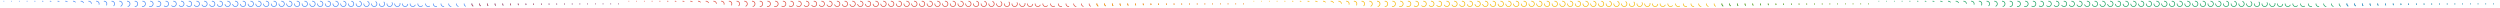 <svg version="1" xmlns="http://www.w3.org/2000/svg" xmlns:xlink="http://www.w3.org/1999/xlink" width="11664" height="36" viewBox="0 0 11664 36"><defs><path id="a" fill="none" stroke-dasharray="58.9" d="M18 5.5A12.5 12.5 0 1 1 5.5 18" stroke-width="3" stroke-linecap="square"/><g id="b"><use xlink:href="#a" stroke-dashoffset="176.66"/><use xlink:href="#a" stroke-dashoffset="176.58" transform="translate(36)"/><use xlink:href="#a" stroke-dashoffset="176.32" transform="translate(72)"/><use xlink:href="#a" stroke-dashoffset="175.85" transform="translate(108)"/><use xlink:href="#a" stroke-dashoffset="175.14" transform="translate(144)"/><use xlink:href="#a" stroke-dashoffset="174.13" transform="translate(180)"/><use xlink:href="#a" stroke-dashoffset="172.78" transform="translate(216)"/><use xlink:href="#a" stroke-dashoffset="171.01" transform="translate(252)"/><use xlink:href="#a" stroke-dashoffset="168.78" transform="translate(288)"/><use xlink:href="#a" stroke-dashoffset="166.02" transform="translate(324)"/><use xlink:href="#a" stroke-dashoffset="162.73" transform="translate(360)"/><use xlink:href="#a" stroke-dashoffset="159.01" transform="translate(396)"/><use xlink:href="#a" stroke-dashoffset="155.04" transform="translate(432)"/><use xlink:href="#a" stroke-dashoffset="151.05" transform="translate(468)"/><use xlink:href="#a" stroke-dashoffset="147.23" transform="translate(504)"/><use xlink:href="#a" stroke-dashoffset="143.71" transform="translate(540)"/><use xlink:href="#a" stroke-dashoffset="140.54" transform="translate(576)"/><use xlink:href="#a" stroke-dashoffset="137.72" transform="translate(612)"/><use xlink:href="#a" stroke-dashoffset="135.21" transform="translate(648)"/><use xlink:href="#a" stroke-dashoffset="132.98" transform="translate(684)"/><use xlink:href="#a" stroke-dashoffset="131.01" transform="translate(720)"/><use xlink:href="#a" stroke-dashoffset="129.26" transform="translate(756)"/><use xlink:href="#a" stroke-dashoffset="127.71" transform="translate(792)"/><use xlink:href="#a" stroke-dashoffset="126.33" transform="translate(828)"/><use xlink:href="#a" stroke-dashoffset="125.1" transform="translate(864)"/><use xlink:href="#a" stroke-dashoffset="124.01" transform="translate(900)"/><use xlink:href="#a" stroke-dashoffset="123.04" transform="translate(936)"/><use xlink:href="#a" stroke-dashoffset="122.19" transform="translate(972)"/><use xlink:href="#a" stroke-dashoffset="121.43" transform="translate(1008)"/><use xlink:href="#a" stroke-dashoffset="120.77" transform="translate(1044)"/><use xlink:href="#a" stroke-dashoffset="120.19" transform="translate(1080)"/><use xlink:href="#a" stroke-dashoffset="119.69" transform="translate(1116)"/><use xlink:href="#a" stroke-dashoffset="119.26" transform="translate(1152)"/><use xlink:href="#a" stroke-dashoffset="118.89" transform="translate(1188)"/><use xlink:href="#a" stroke-dashoffset="118.58" transform="translate(1224)"/><use xlink:href="#a" stroke-dashoffset="118.33" transform="translate(1260)"/><use xlink:href="#a" stroke-dashoffset="118.13" transform="translate(1296)"/><use xlink:href="#a" stroke-dashoffset="117.98" transform="translate(1332)"/><use xlink:href="#a" stroke-dashoffset="117.88" transform="translate(1368)"/><use xlink:href="#a" stroke-dashoffset="117.82" transform="translate(1404)"/><use xlink:href="#a" stroke-dashoffset="117.8" transform="translate(1440)"/><use xlink:href="#a" stroke-dashoffset="117.72" transform="translate(1476)"/><use xlink:href="#a" stroke-dashoffset="117.46" transform="translate(1512)"/><use xlink:href="#a" stroke-dashoffset="117" transform="translate(1548)"/><use xlink:href="#a" stroke-dashoffset="116.29" transform="translate(1584)"/><use xlink:href="#a" stroke-dashoffset="115.29" transform="translate(1620)"/><use xlink:href="#a" stroke-dashoffset="113.94" transform="translate(1656)"/><use xlink:href="#a" stroke-dashoffset="112.19" transform="translate(1692)"/><use xlink:href="#a" stroke-dashoffset="109.97" transform="translate(1728)"/><use xlink:href="#a" stroke-dashoffset="107.23" transform="translate(1764)"/><use xlink:href="#a" stroke-dashoffset="103.96" transform="translate(1800)"/><use xlink:href="#a" stroke-dashoffset="100.27" transform="translate(1836)"/><use xlink:href="#a" stroke-dashoffset="96.32" transform="translate(1872)"/><use xlink:href="#a" stroke-dashoffset="92.35" transform="translate(1908)"/><use xlink:href="#a" stroke-dashoffset="88.56" transform="translate(1944)"/><use xlink:href="#a" stroke-dashoffset="85.07" transform="translate(1980)"/><use xlink:href="#a" stroke-dashoffset="81.92" transform="translate(2016)"/><use xlink:href="#a" stroke-dashoffset="79.11" transform="translate(2052)"/><use xlink:href="#a" stroke-dashoffset="76.61" transform="translate(2088)"/><use xlink:href="#a" stroke-dashoffset="74.4" transform="translate(2124)"/><use xlink:href="#a" stroke-dashoffset="72.45" transform="translate(2160)"/><use xlink:href="#a" stroke-dashoffset="70.71" transform="translate(2196)"/><use xlink:href="#a" stroke-dashoffset="69.16" transform="translate(2232)"/><use xlink:href="#a" stroke-dashoffset="67.79" transform="translate(2268)"/><use xlink:href="#a" stroke-dashoffset="66.57" transform="translate(2304)"/><use xlink:href="#a" stroke-dashoffset="65.49" transform="translate(2340)"/><use xlink:href="#a" stroke-dashoffset="64.53" transform="translate(2376)"/><use xlink:href="#a" stroke-dashoffset="63.68" transform="translate(2412)"/><use xlink:href="#a" stroke-dashoffset="62.93" transform="translate(2448)"/><use xlink:href="#a" stroke-dashoffset="62.27" transform="translate(2484)"/><use xlink:href="#a" stroke-dashoffset="61.7" transform="translate(2520)"/><use xlink:href="#a" stroke-dashoffset="61.2" transform="translate(2556)"/><use xlink:href="#a" stroke-dashoffset="60.77" transform="translate(2592)"/><use xlink:href="#a" stroke-dashoffset="60.4" transform="translate(2628)"/><use xlink:href="#a" stroke-dashoffset="60.1" transform="translate(2664)"/><use xlink:href="#a" stroke-dashoffset="59.85" transform="translate(2700)"/><use xlink:href="#a" stroke-dashoffset="59.65" transform="translate(2736)"/><use xlink:href="#a" stroke-dashoffset="59.5" transform="translate(2772)"/><use xlink:href="#a" stroke-dashoffset="59.4" transform="translate(2808)"/><use xlink:href="#a" stroke-dashoffset="59.34" transform="translate(2844)"/><use xlink:href="#a" stroke-dashoffset="59.32" transform="translate(2880)"/></g><g id="c"><use xlink:href="#a" stroke-dashoffset="70.71" transform="translate(2196)" opacity=".05"/><use xlink:href="#a" stroke-dashoffset="69.16" transform="translate(2232)" opacity=".1"/><use xlink:href="#a" stroke-dashoffset="67.79" transform="translate(2268)" opacity=".15"/><use xlink:href="#a" stroke-dashoffset="66.57" transform="translate(2304)" opacity=".2"/><use xlink:href="#a" stroke-dashoffset="65.49" transform="translate(2340)" opacity=".25"/><use xlink:href="#a" stroke-dashoffset="64.53" transform="translate(2376)" opacity=".3"/><use xlink:href="#a" stroke-dashoffset="63.68" transform="translate(2412)" opacity=".35"/><use xlink:href="#a" stroke-dashoffset="62.93" transform="translate(2448)" opacity=".4"/><use xlink:href="#a" stroke-dashoffset="62.27" transform="translate(2484)" opacity=".45"/><use xlink:href="#a" stroke-dashoffset="61.7" transform="translate(2520)" opacity=".5"/><use xlink:href="#a" stroke-dashoffset="61.2" transform="translate(2556)" opacity=".55"/><use xlink:href="#a" stroke-dashoffset="60.77" transform="translate(2592)" opacity=".6"/><use xlink:href="#a" stroke-dashoffset="60.4" transform="translate(2628)" opacity=".65"/><use xlink:href="#a" stroke-dashoffset="60.1" transform="translate(2664)" opacity=".7"/><use xlink:href="#a" stroke-dashoffset="59.85" transform="translate(2700)" opacity=".75"/><use xlink:href="#a" stroke-dashoffset="59.65" transform="translate(2736)" opacity=".8"/><use xlink:href="#a" stroke-dashoffset="59.5" transform="translate(2772)" opacity=".85"/><use xlink:href="#a" stroke-dashoffset="59.4" transform="translate(2808)" opacity=".9"/><use xlink:href="#a" stroke-dashoffset="59.34" transform="translate(2844)" opacity=".95"/><use xlink:href="#a" stroke-dashoffset="59.32" transform="translate(2880)"/></g></defs><use xlink:href="#b" stroke="#4285f4"/><use xlink:href="#c" stroke="#db4437"/><use xlink:href="#b" stroke="#db4437" transform="translate(2916)"/><use xlink:href="#c" stroke="#f4b400" transform="translate(2916)"/><use xlink:href="#b" stroke="#f4b400" transform="translate(5832)"/><use xlink:href="#c" stroke="#0f9d58" transform="translate(5832)"/><use xlink:href="#b" stroke="#0f9d58" transform="translate(8748)"/><use xlink:href="#c" stroke="#4285f4" transform="translate(8748)"/></svg>